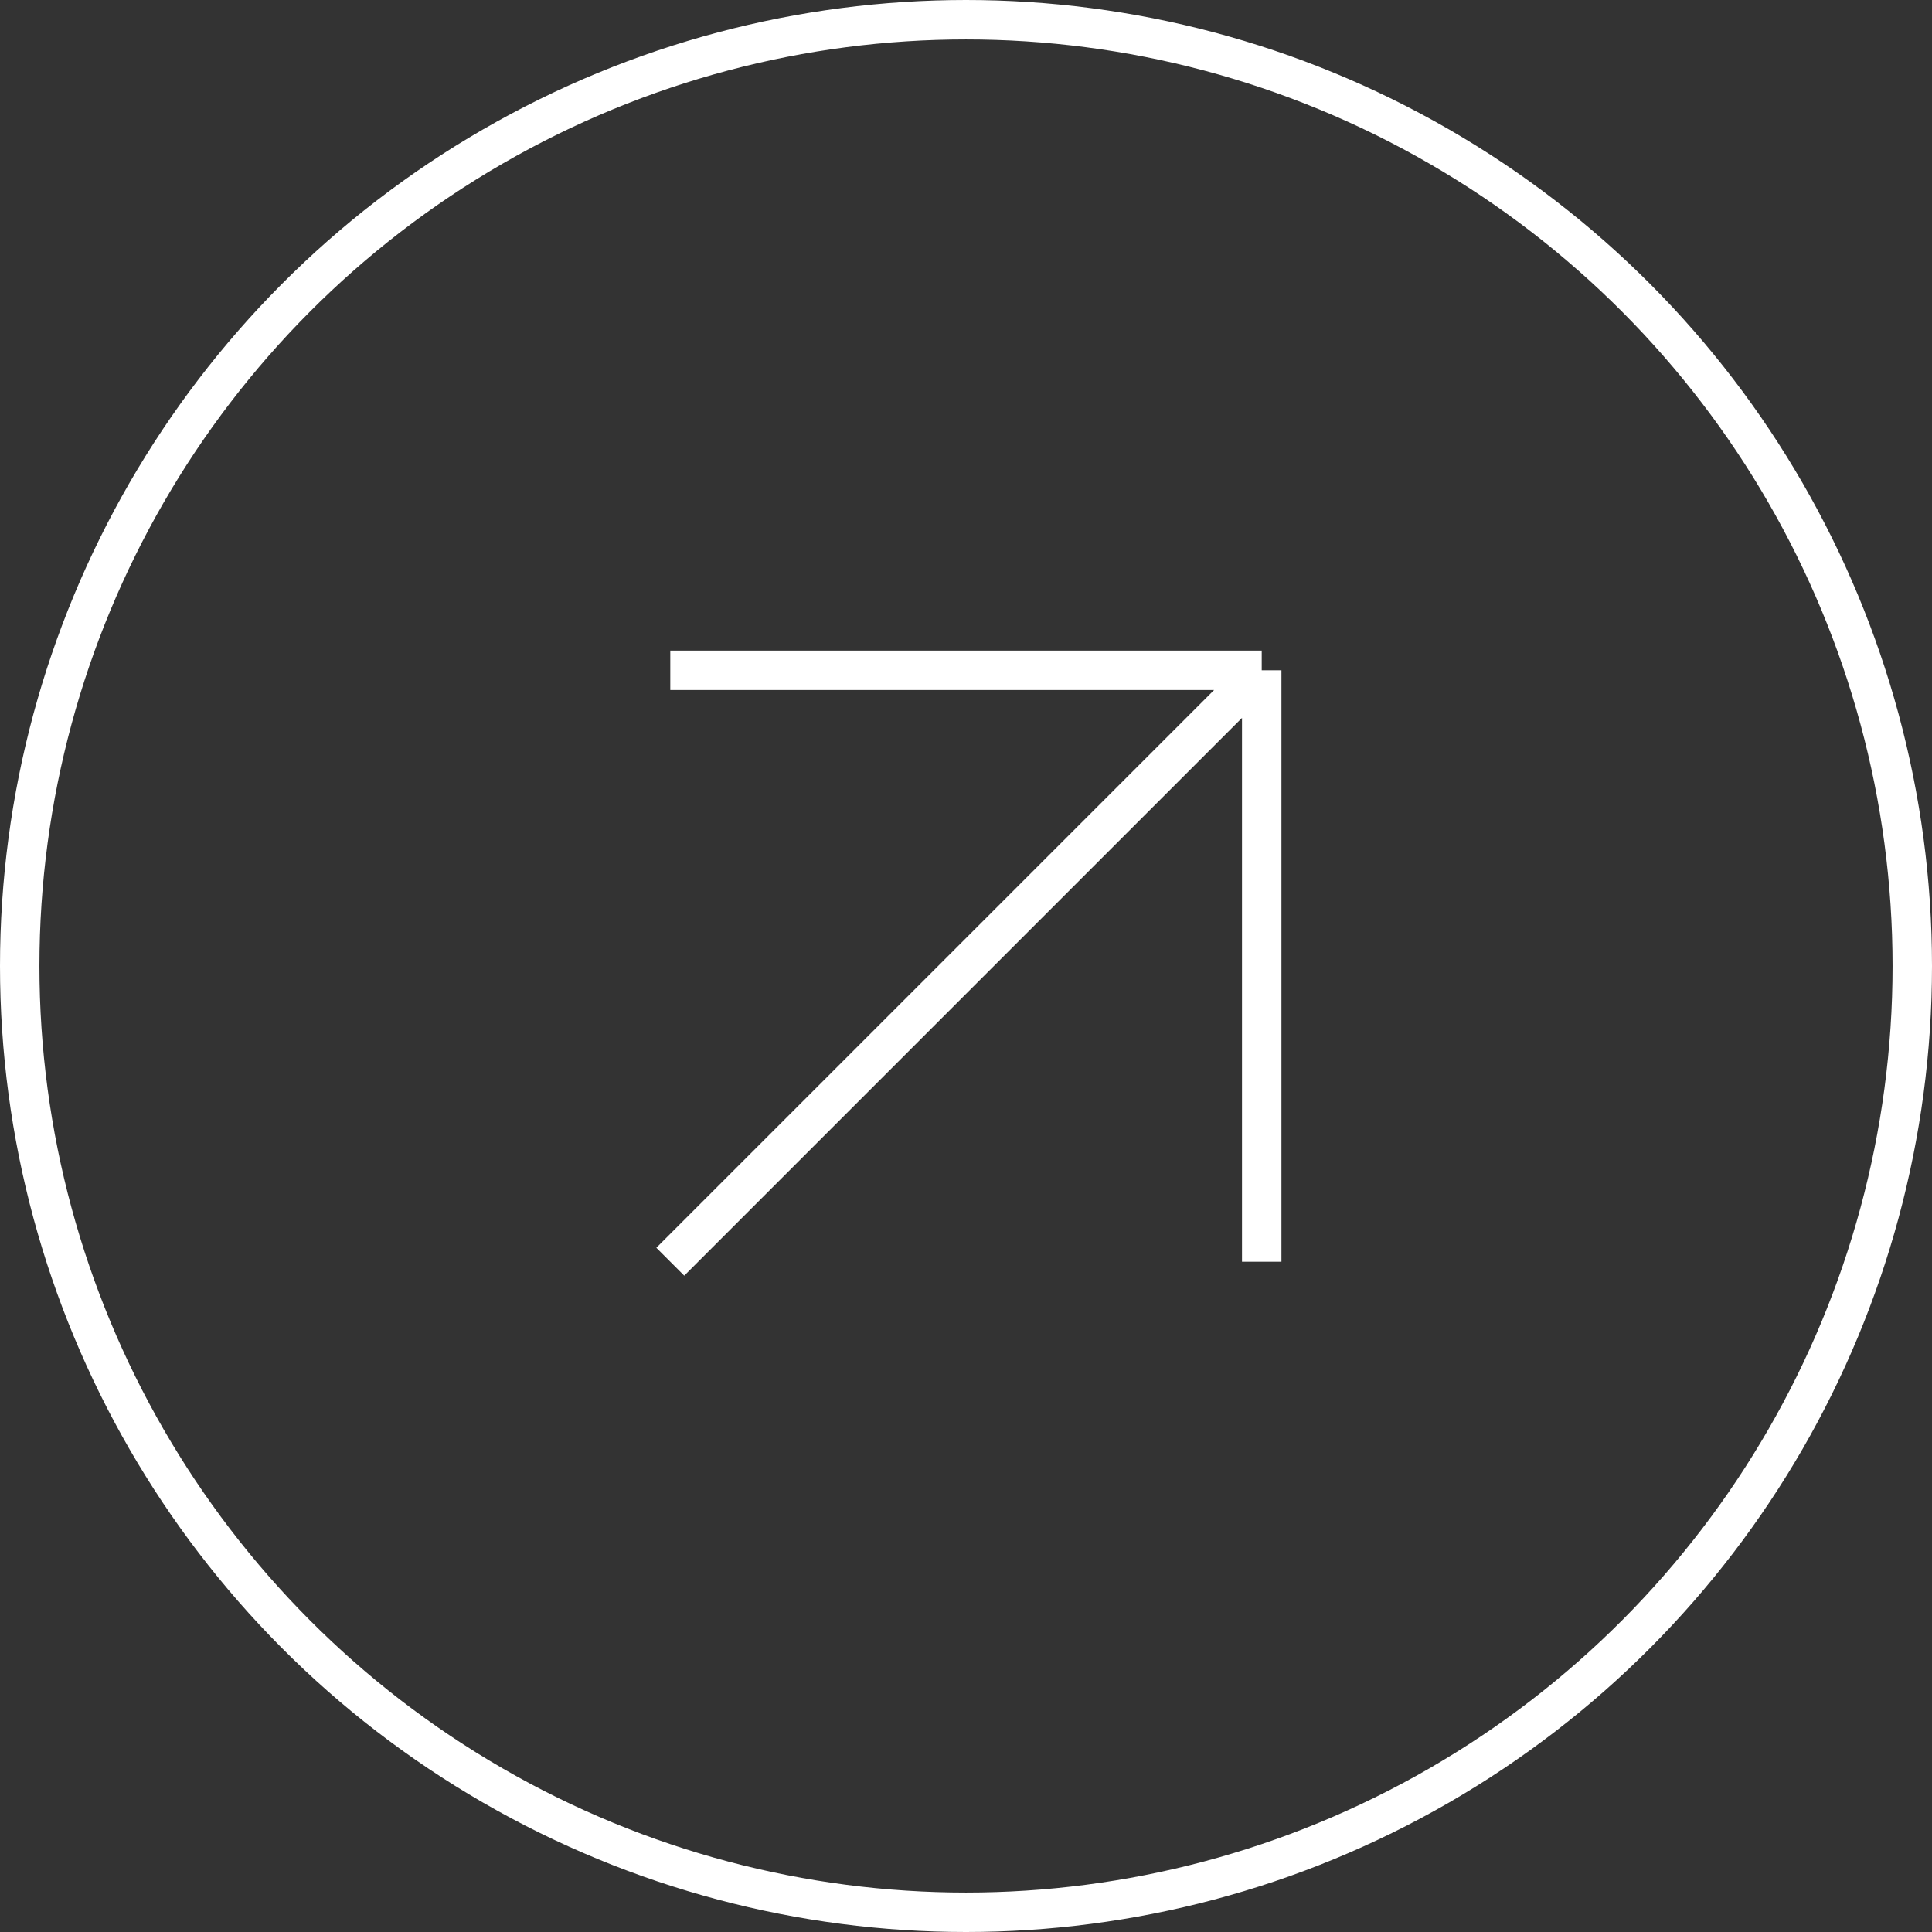 <?xml version="1.0" encoding="UTF-8"?> <svg xmlns="http://www.w3.org/2000/svg" width="49" height="49" viewBox="0 0 49 49" fill="none"><rect x="0" y="0" width="49" height="49" fill="#333333" stroke="none"/><circle data-figma-bg-blur-radius="30" cx="24.5" cy="24.5" r="24" stroke="white"></circle><path d="M17 17H32M32 17V32M32 17L17 32" stroke="white"></path><defs><clipPath id="bgblur_0_430_16208_clip_path" transform="translate(0 0)"><circle cx="24.5" cy="24.5" r="24"></circle></clipPath></defs></svg> 